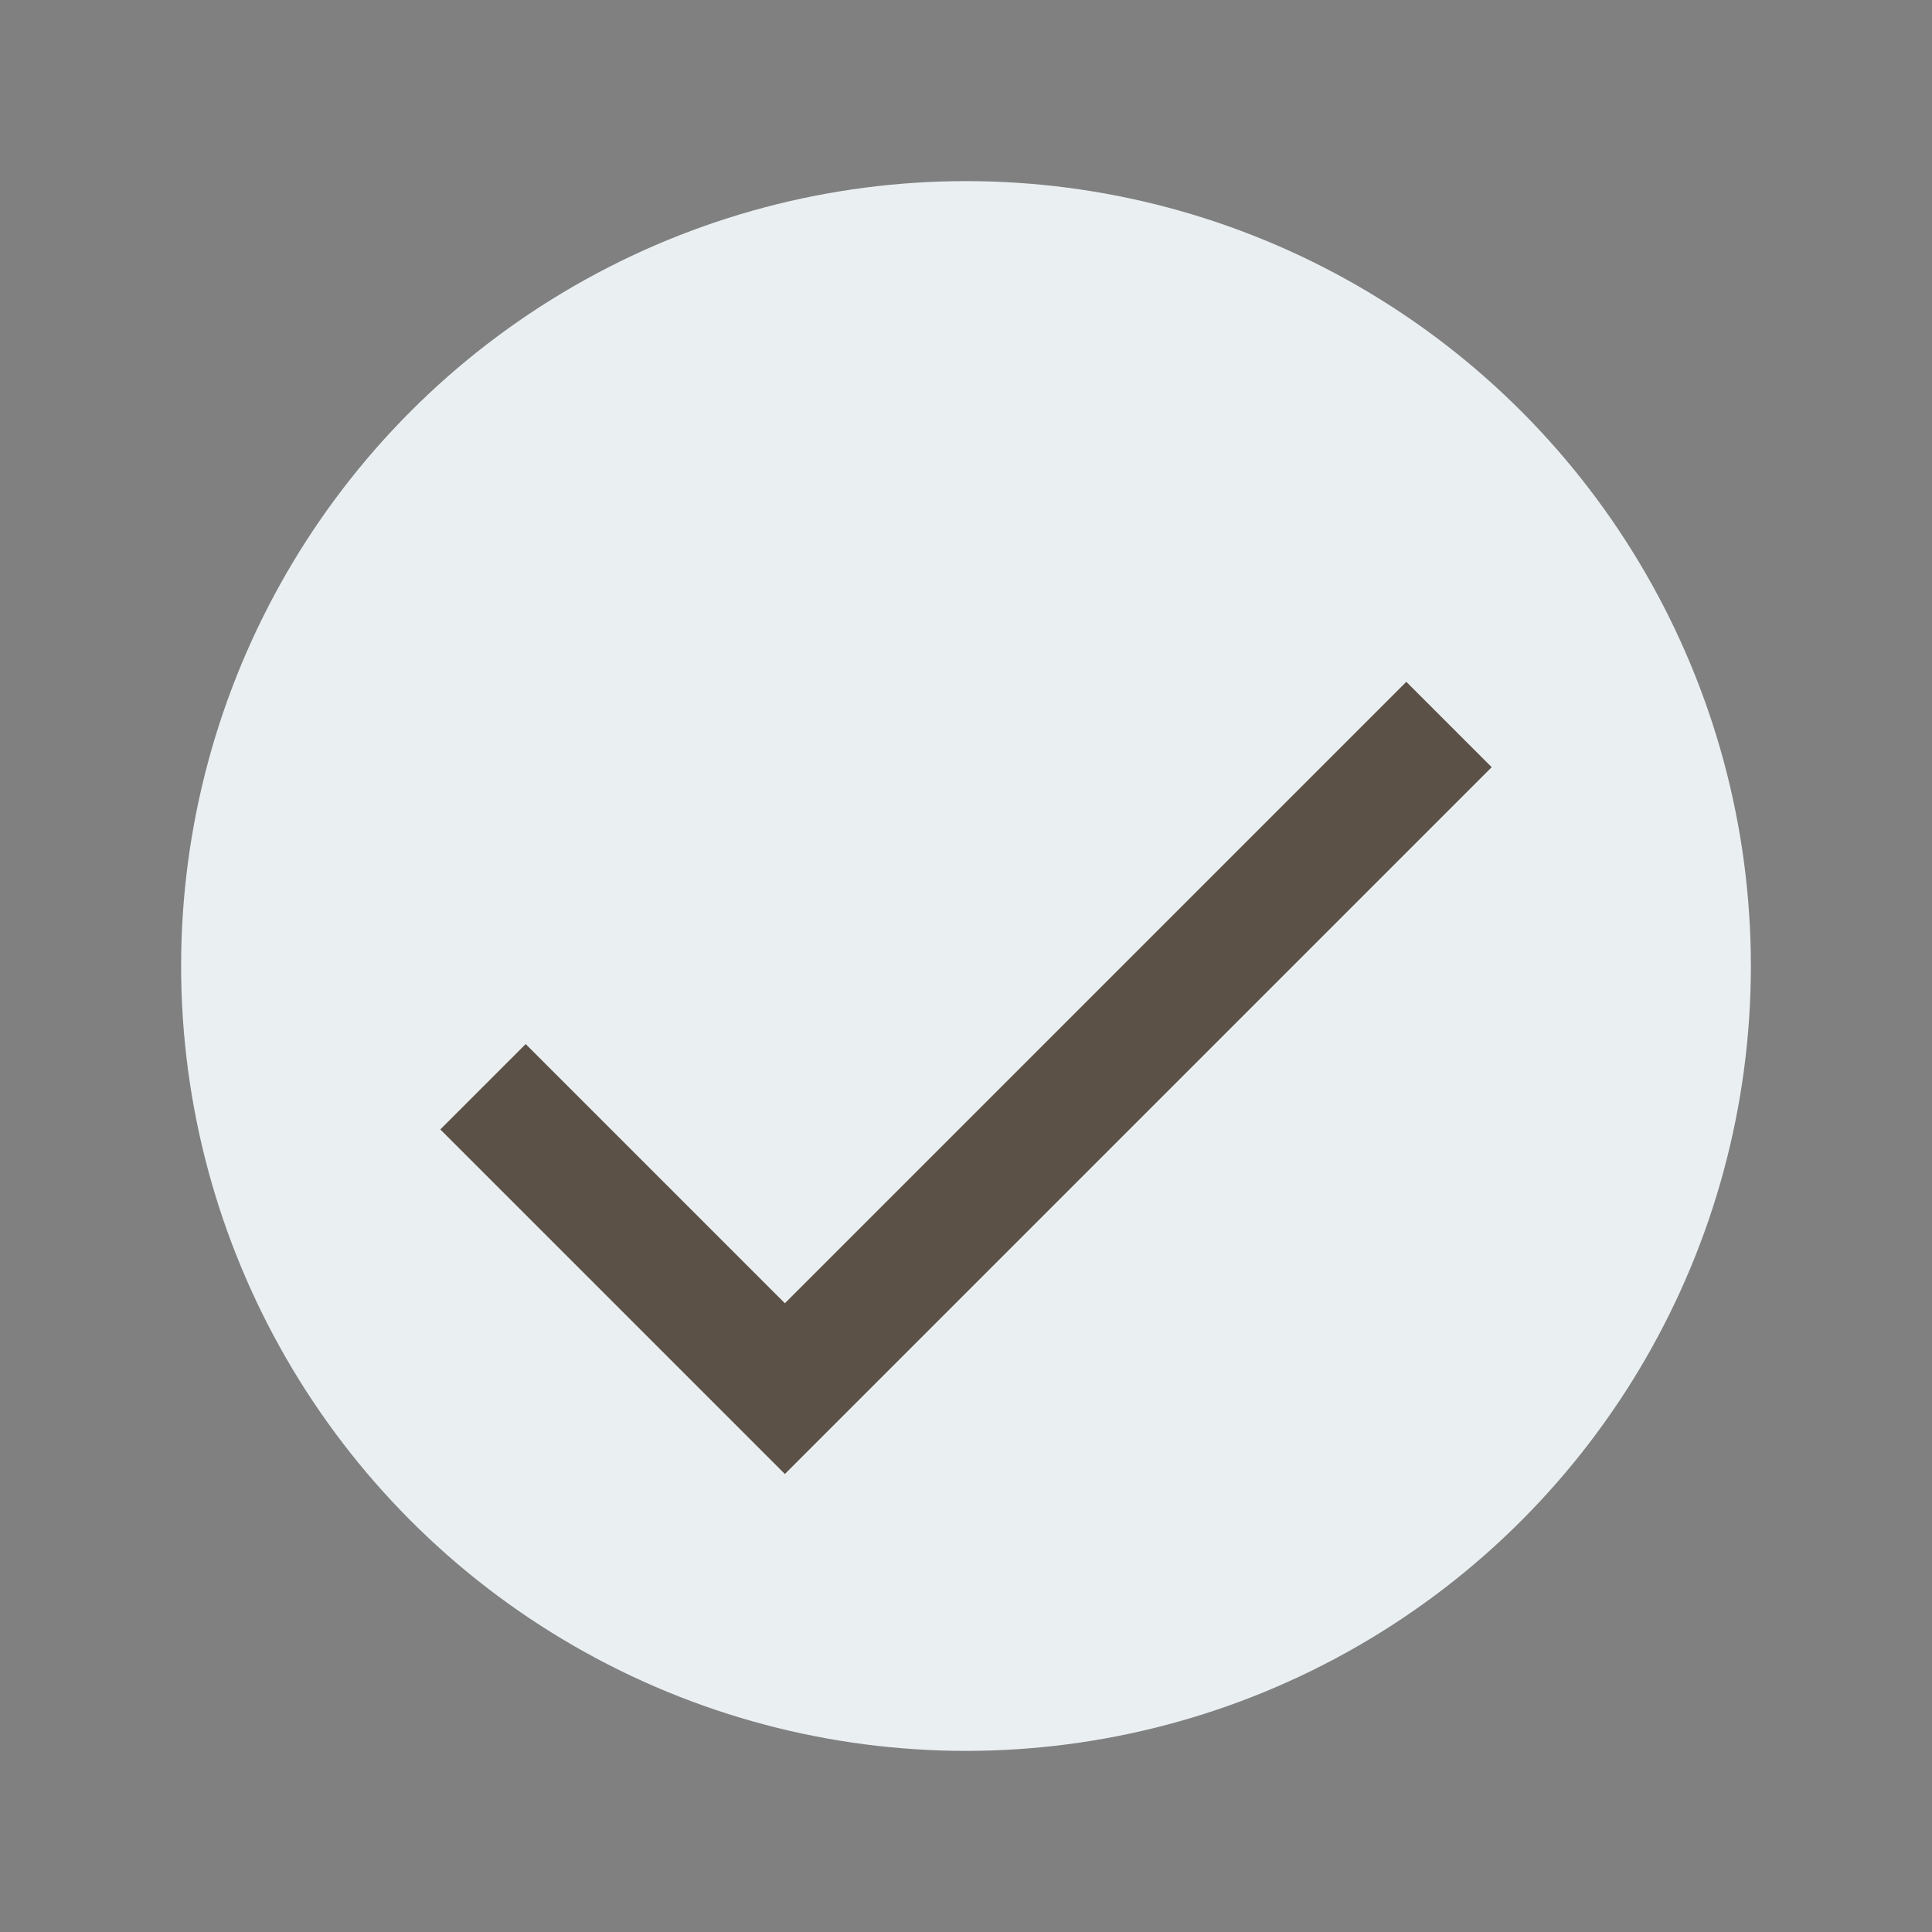<?xml version="1.0" encoding="UTF-8"?>
<svg xmlns="http://www.w3.org/2000/svg" width="32" height="32" viewBox="0 0 32 32"><rect x="0" y="0" width="32" height="32" fill="#808080" stroke="none"/><circle cx="16" cy="16" r="13" fill="#EAF0F2"/><path d="M8 18l5 5 11-11" stroke="#5B5147" stroke-width="2" fill="none"/></svg>